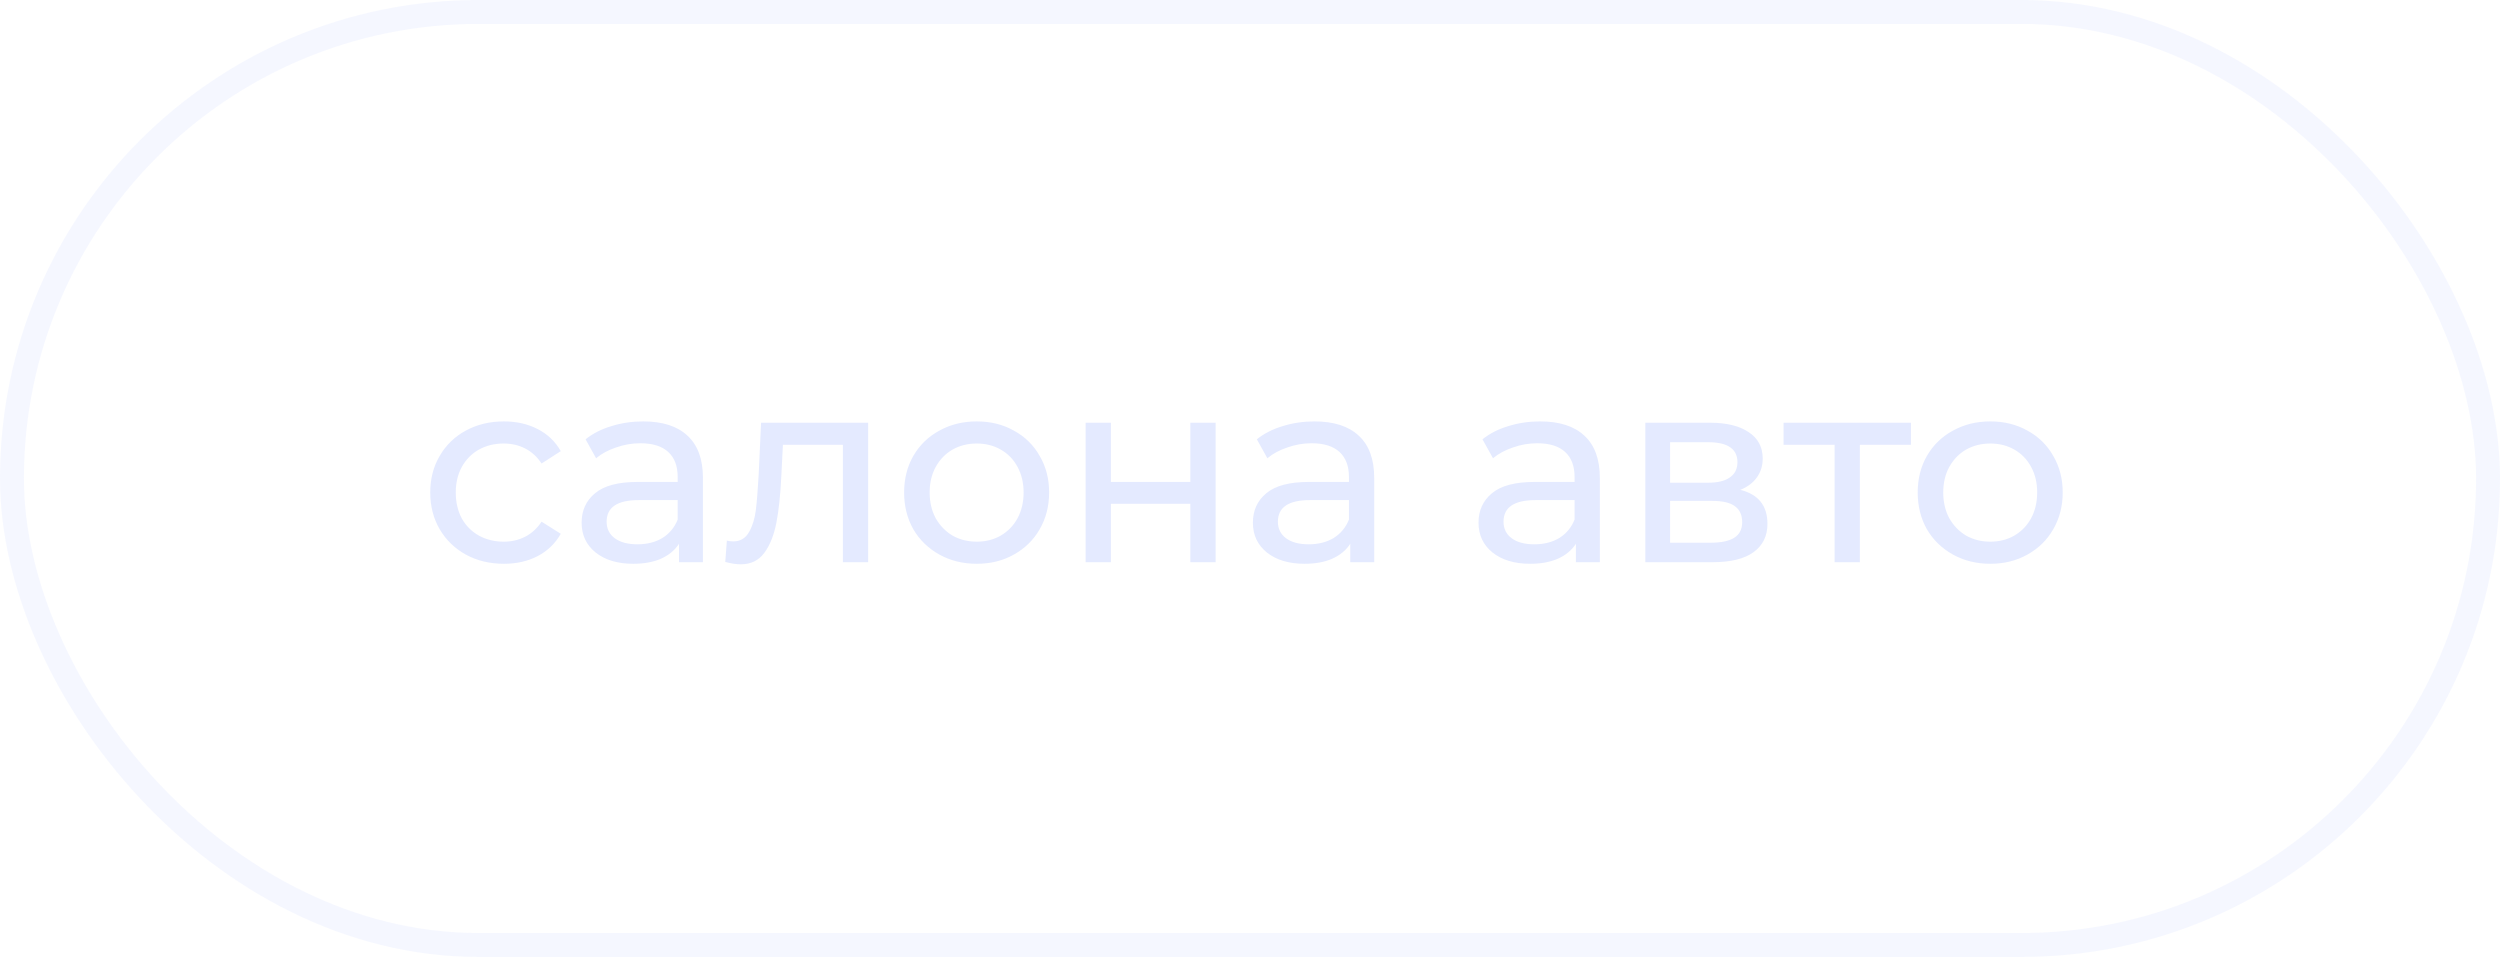 <?xml version="1.0" encoding="UTF-8"?> <svg xmlns="http://www.w3.org/2000/svg" width="209" height="80" viewBox="0 0 209 80" fill="none"> <rect x="1" y="1" width="207" height="78" rx="39" stroke="#D9E1FF" stroke-opacity="0.25" stroke-width="2"></rect> <path d="M42.128 47.132C40.94 47.132 39.877 46.875 38.938 46.362C38.014 45.849 37.288 45.145 36.76 44.25C36.232 43.341 35.968 42.314 35.968 41.17C35.968 40.026 36.232 39.007 36.76 38.112C37.288 37.203 38.014 36.499 38.938 36C39.877 35.487 40.94 35.23 42.128 35.23C43.184 35.23 44.123 35.443 44.944 35.868C45.78 36.293 46.425 36.909 46.88 37.716L45.274 38.75C44.907 38.193 44.453 37.775 43.91 37.496C43.367 37.217 42.766 37.078 42.106 37.078C41.343 37.078 40.654 37.247 40.038 37.584C39.437 37.921 38.96 38.405 38.608 39.036C38.271 39.652 38.102 40.363 38.102 41.17C38.102 41.991 38.271 42.717 38.608 43.348C38.96 43.964 39.437 44.441 40.038 44.778C40.654 45.115 41.343 45.284 42.106 45.284C42.766 45.284 43.367 45.145 43.91 44.866C44.453 44.587 44.907 44.169 45.274 43.612L46.88 44.624C46.425 45.431 45.78 46.054 44.944 46.494C44.123 46.919 43.184 47.132 42.128 47.132ZM53.772 35.23C55.386 35.23 56.618 35.626 57.468 36.418C58.334 37.21 58.766 38.391 58.766 39.96V47H56.764V45.46C56.412 46.003 55.906 46.421 55.246 46.714C54.601 46.993 53.831 47.132 52.936 47.132C51.631 47.132 50.582 46.817 49.79 46.186C49.013 45.555 48.624 44.727 48.624 43.7C48.624 42.673 48.998 41.852 49.746 41.236C50.494 40.605 51.682 40.29 53.31 40.29H56.654V39.872C56.654 38.963 56.39 38.266 55.862 37.782C55.334 37.298 54.557 37.056 53.53 37.056C52.841 37.056 52.166 37.173 51.506 37.408C50.846 37.628 50.289 37.929 49.834 38.31L48.954 36.726C49.556 36.242 50.274 35.875 51.11 35.626C51.946 35.362 52.834 35.23 53.772 35.23ZM53.288 45.504C54.095 45.504 54.792 45.328 55.378 44.976C55.965 44.609 56.39 44.096 56.654 43.436V41.808H53.398C51.609 41.808 50.714 42.409 50.714 43.612C50.714 44.199 50.942 44.661 51.396 44.998C51.851 45.335 52.482 45.504 53.288 45.504ZM72.579 35.34V47H70.467V37.188H65.451L65.319 39.784C65.246 41.353 65.107 42.666 64.901 43.722C64.696 44.763 64.359 45.599 63.889 46.23C63.42 46.861 62.767 47.176 61.931 47.176C61.55 47.176 61.117 47.11 60.633 46.978L60.765 45.196C60.956 45.24 61.132 45.262 61.293 45.262C61.88 45.262 62.32 45.005 62.613 44.492C62.907 43.979 63.097 43.37 63.185 42.666C63.273 41.962 63.354 40.957 63.427 39.652L63.625 35.34H72.579ZM81.657 47.132C80.499 47.132 79.457 46.875 78.533 46.362C77.609 45.849 76.883 45.145 76.355 44.25C75.842 43.341 75.585 42.314 75.585 41.17C75.585 40.026 75.842 39.007 76.355 38.112C76.883 37.203 77.609 36.499 78.533 36C79.457 35.487 80.499 35.23 81.657 35.23C82.816 35.23 83.85 35.487 84.759 36C85.683 36.499 86.402 37.203 86.915 38.112C87.443 39.007 87.707 40.026 87.707 41.17C87.707 42.314 87.443 43.341 86.915 44.25C86.402 45.145 85.683 45.849 84.759 46.362C83.85 46.875 82.816 47.132 81.657 47.132ZM81.657 45.284C82.405 45.284 83.073 45.115 83.659 44.778C84.26 44.426 84.73 43.942 85.067 43.326C85.404 42.695 85.573 41.977 85.573 41.17C85.573 40.363 85.404 39.652 85.067 39.036C84.73 38.405 84.26 37.921 83.659 37.584C83.073 37.247 82.405 37.078 81.657 37.078C80.909 37.078 80.234 37.247 79.633 37.584C79.046 37.921 78.577 38.405 78.225 39.036C77.888 39.652 77.719 40.363 77.719 41.17C77.719 41.977 77.888 42.695 78.225 43.326C78.577 43.942 79.046 44.426 79.633 44.778C80.234 45.115 80.909 45.284 81.657 45.284ZM90.757 35.34H92.869V40.29H99.513V35.34H101.625V47H99.513V42.116H92.869V47H90.757V35.34ZM109.89 35.23C111.503 35.23 112.735 35.626 113.586 36.418C114.451 37.21 114.884 38.391 114.884 39.96V47H112.882V45.46C112.53 46.003 112.024 46.421 111.364 46.714C110.718 46.993 109.948 47.132 109.054 47.132C107.748 47.132 106.7 46.817 105.908 46.186C105.13 45.555 104.742 44.727 104.742 43.7C104.742 42.673 105.116 41.852 105.864 41.236C106.612 40.605 107.8 40.29 109.428 40.29H112.772V39.872C112.772 38.963 112.508 38.266 111.98 37.782C111.452 37.298 110.674 37.056 109.648 37.056C108.958 37.056 108.284 37.173 107.624 37.408C106.964 37.628 106.406 37.929 105.952 38.31L105.072 36.726C105.673 36.242 106.392 35.875 107.228 35.626C108.064 35.362 108.951 35.23 109.89 35.23ZM109.406 45.504C110.212 45.504 110.909 45.328 111.496 44.976C112.082 44.609 112.508 44.096 112.772 43.436V41.808H109.516C107.726 41.808 106.832 42.409 106.832 43.612C106.832 44.199 107.059 44.661 107.514 44.998C107.968 45.335 108.599 45.504 109.406 45.504ZM128.753 35.23C130.366 35.23 131.598 35.626 132.449 36.418C133.314 37.21 133.747 38.391 133.747 39.96V47H131.745V45.46C131.393 46.003 130.887 46.421 130.227 46.714C129.581 46.993 128.811 47.132 127.917 47.132C126.611 47.132 125.563 46.817 124.771 46.186C123.993 45.555 123.605 44.727 123.605 43.7C123.605 42.673 123.979 41.852 124.727 41.236C125.475 40.605 126.663 40.29 128.291 40.29H131.635V39.872C131.635 38.963 131.371 38.266 130.843 37.782C130.315 37.298 129.537 37.056 128.511 37.056C127.821 37.056 127.147 37.173 126.487 37.408C125.827 37.628 125.269 37.929 124.815 38.31L123.935 36.726C124.536 36.242 125.255 35.875 126.091 35.626C126.927 35.362 127.814 35.23 128.753 35.23ZM128.269 45.504C129.075 45.504 129.772 45.328 130.359 44.976C130.945 44.609 131.371 44.096 131.635 43.436V41.808H128.379C126.589 41.808 125.695 42.409 125.695 43.612C125.695 44.199 125.922 44.661 126.377 44.998C126.831 45.335 127.462 45.504 128.269 45.504ZM145.492 40.95C147.003 41.331 147.758 42.277 147.758 43.788C147.758 44.815 147.369 45.607 146.592 46.164C145.829 46.721 144.685 47 143.16 47H137.55V35.34H142.962C144.341 35.34 145.419 35.604 146.196 36.132C146.973 36.645 147.362 37.379 147.362 38.332C147.362 38.948 147.193 39.483 146.856 39.938C146.533 40.378 146.079 40.715 145.492 40.95ZM139.618 40.356H142.786C143.593 40.356 144.201 40.209 144.612 39.916C145.037 39.623 145.25 39.197 145.25 38.64C145.25 37.525 144.429 36.968 142.786 36.968H139.618V40.356ZM143.006 45.372C143.886 45.372 144.546 45.233 144.986 44.954C145.426 44.675 145.646 44.243 145.646 43.656C145.646 43.055 145.441 42.607 145.03 42.314C144.634 42.021 144.003 41.874 143.138 41.874H139.618V45.372H143.006ZM159.754 37.188H155.486V47H153.374V37.188H149.106V35.34H159.754V37.188ZM166.392 47.132C165.233 47.132 164.192 46.875 163.268 46.362C162.344 45.849 161.618 45.145 161.09 44.25C160.576 43.341 160.32 42.314 160.32 41.17C160.32 40.026 160.576 39.007 161.09 38.112C161.618 37.203 162.344 36.499 163.268 36C164.192 35.487 165.233 35.23 166.392 35.23C167.55 35.23 168.584 35.487 169.494 36C170.418 36.499 171.136 37.203 171.65 38.112C172.178 39.007 172.442 40.026 172.442 41.17C172.442 42.314 172.178 43.341 171.65 44.25C171.136 45.145 170.418 45.849 169.494 46.362C168.584 46.875 167.55 47.132 166.392 47.132ZM166.392 45.284C167.14 45.284 167.807 45.115 168.394 44.778C168.995 44.426 169.464 43.942 169.802 43.326C170.139 42.695 170.308 41.977 170.308 41.17C170.308 40.363 170.139 39.652 169.802 39.036C169.464 38.405 168.995 37.921 168.394 37.584C167.807 37.247 167.14 37.078 166.392 37.078C165.644 37.078 164.969 37.247 164.368 37.584C163.781 37.921 163.312 38.405 162.96 39.036C162.622 39.652 162.454 40.363 162.454 41.17C162.454 41.977 162.622 42.695 162.96 43.326C163.312 43.942 163.781 44.426 164.368 44.778C164.969 45.115 165.644 45.284 166.392 45.284Z" fill="#D9E1FF" fill-opacity="0.7"></path> </svg> 